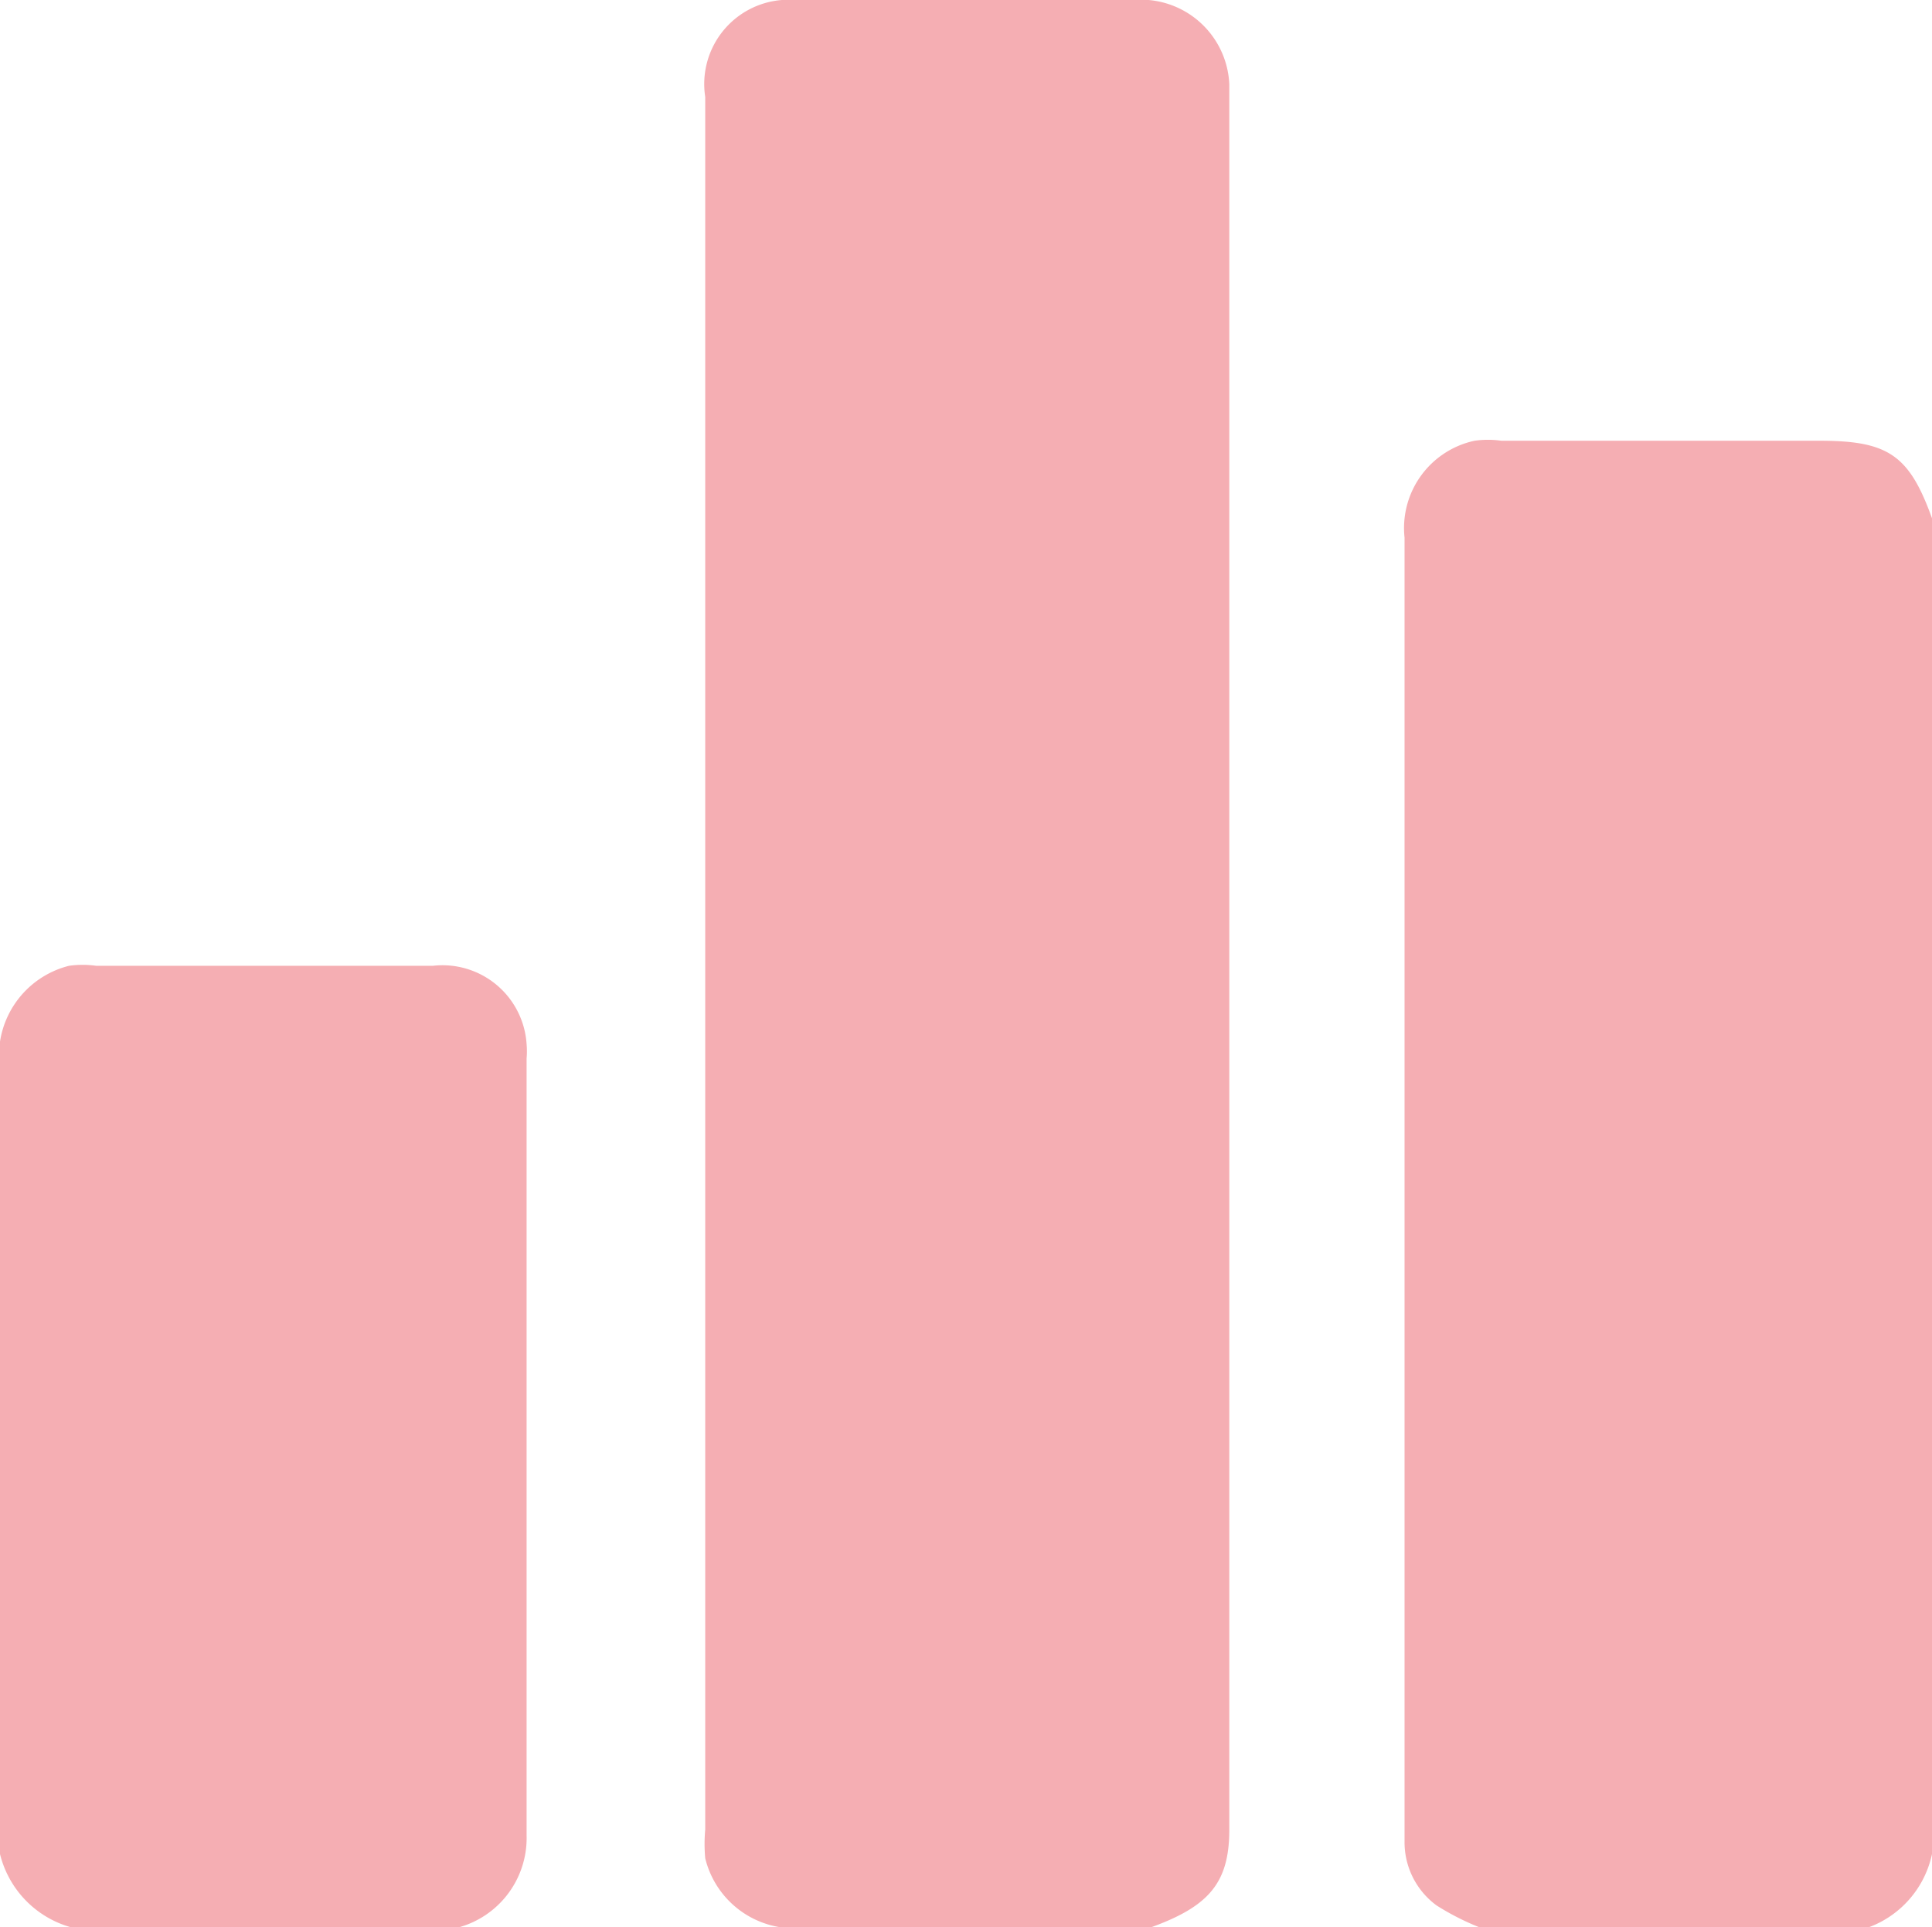 <svg xmlns="http://www.w3.org/2000/svg" viewBox="0 0 22.93 22.87"><defs><style>.cls-1{fill:#f5aeb3;}</style></defs><g id="Layer_2" data-name="Layer 2"><g id="Layer_1-2" data-name="Layer 1"><g id="Group_1295" data-name="Group 1295"><path id="Path_2323" data-name="Path 2323" class="cls-1" d="M9.27,22.87a1.09,1.09,0,0,1-.9-.82,1.87,1.87,0,0,1,0-.34V1.15A1,1,0,0,1,9.28,0h4.17a1.05,1.05,0,0,1,1.14,1V21.71c0,.63-.24.91-.93,1.16Z"/><path id="Path_2324" data-name="Path 2324" class="cls-1" d="M17.56,22.87a3.06,3.06,0,0,1-.51-.26.93.93,0,0,1-.38-.75V6.38a1.06,1.06,0,0,1,.83-1.15,1.13,1.13,0,0,1,.32,0H21.6c.81,0,1.06.17,1.33.92V22a1.19,1.19,0,0,1-.93.92Z"/><path id="Path_2325" data-name="Path 2325" class="cls-1" d="M0,12.36a1.1,1.1,0,0,1,.82-.9,1.15,1.15,0,0,1,.32,0h4a1,1,0,0,1,1.11.93,1,1,0,0,1,0,.17v9.22a1.1,1.1,0,0,1-.89,1.11H.93A1.2,1.2,0,0,1,0,22Z"/></g></g></g></svg>